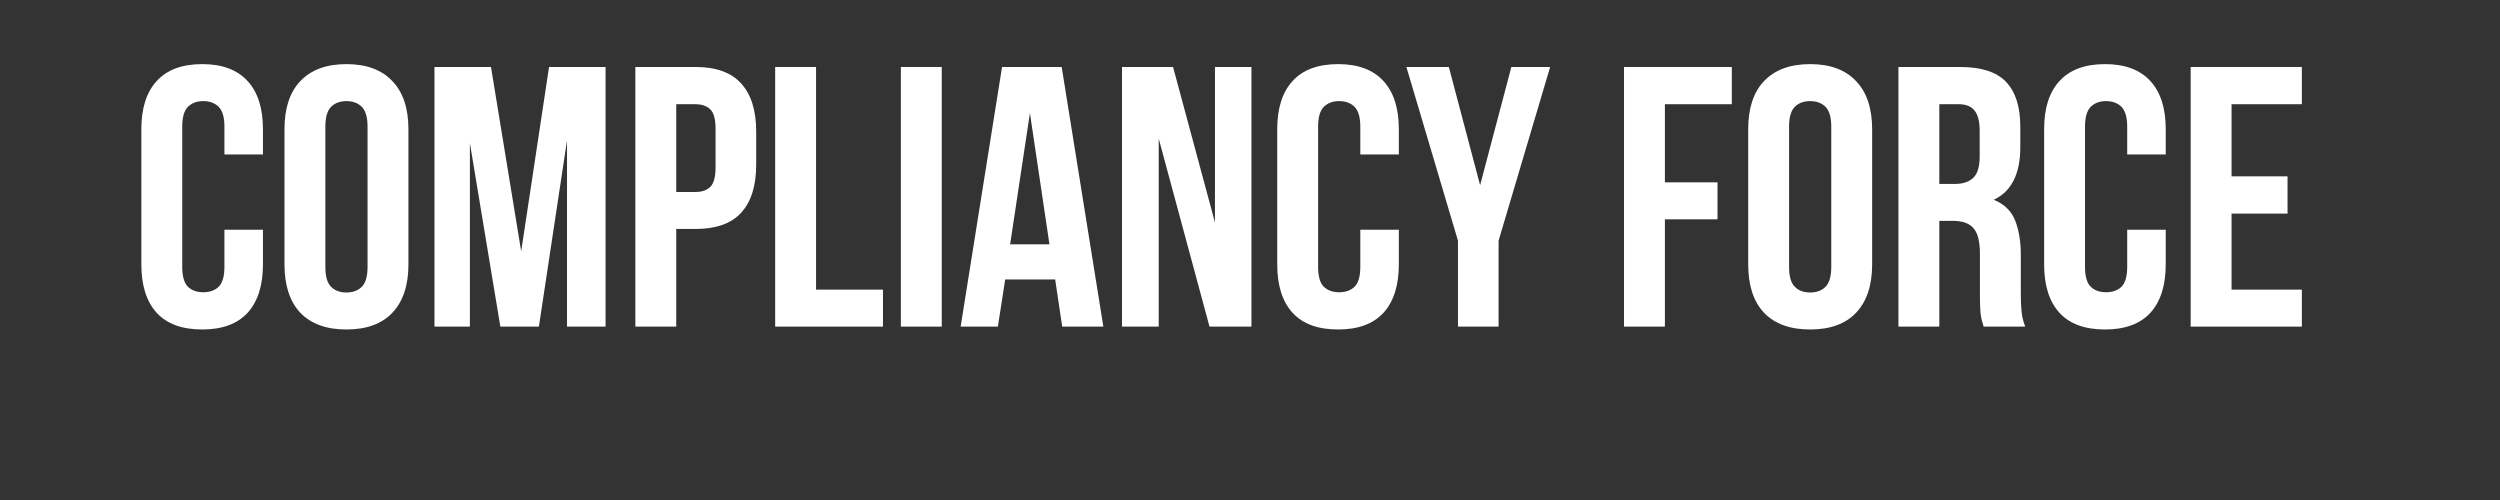 <svg xmlns="http://www.w3.org/2000/svg" xmlns:xlink="http://www.w3.org/1999/xlink" width="200" zoomAndPan="magnify" viewBox="0 0 150 30" height="40" preserveAspectRatio="xMidYMid meet" version="1.2"><rect x="0" y="0" width="150" height="30" fill="#333333" stroke="none"/><defs/><g id="6056175ba0"><g style="fill:#ffffff;fill-opacity:1;"><g transform="translate(7.793, 19.597)"><path style="stroke:none" d="M 7.984 -5.812 L 7.984 -3.734 C 7.984 -2.473 7.676 -1.504 7.062 -0.828 C 6.445 -0.16 5.539 0.172 4.344 0.172 C 3.133 0.172 2.223 -0.16 1.609 -0.828 C 0.992 -1.504 0.688 -2.473 0.688 -3.734 L 0.688 -11.844 C 0.688 -13.102 0.992 -14.066 1.609 -14.734 C 2.223 -15.41 3.133 -15.75 4.344 -15.75 C 5.539 -15.75 6.445 -15.41 7.062 -14.734 C 7.676 -14.066 7.984 -13.102 7.984 -11.844 L 7.984 -10.328 L 5.672 -10.328 L 5.672 -12 C 5.672 -12.562 5.555 -12.957 5.328 -13.188 C 5.098 -13.414 4.789 -13.531 4.406 -13.531 C 4.02 -13.531 3.711 -13.414 3.484 -13.188 C 3.254 -12.957 3.141 -12.562 3.141 -12 L 3.141 -3.578 C 3.141 -3.016 3.254 -2.617 3.484 -2.391 C 3.711 -2.172 4.02 -2.062 4.406 -2.062 C 4.789 -2.062 5.098 -2.172 5.328 -2.391 C 5.555 -2.617 5.672 -3.016 5.672 -3.578 L 5.672 -5.812 Z M 7.984 -5.812 "/></g></g><g style="fill:#ffffff;fill-opacity:1;"><g transform="translate(16.381, 19.597)"><path style="stroke:none" d="M 3.141 -3.578 C 3.141 -3.016 3.254 -2.617 3.484 -2.391 C 3.711 -2.16 4.02 -2.047 4.406 -2.047 C 4.789 -2.047 5.098 -2.16 5.328 -2.391 C 5.555 -2.617 5.672 -3.016 5.672 -3.578 L 5.672 -12 C 5.672 -12.562 5.555 -12.957 5.328 -13.188 C 5.098 -13.414 4.789 -13.531 4.406 -13.531 C 4.02 -13.531 3.711 -13.414 3.484 -13.188 C 3.254 -12.957 3.141 -12.562 3.141 -12 Z M 0.688 -11.844 C 0.688 -13.102 1.004 -14.066 1.641 -14.734 C 2.285 -15.41 3.207 -15.75 4.406 -15.75 C 5.602 -15.75 6.52 -15.41 7.156 -14.734 C 7.801 -14.066 8.125 -13.102 8.125 -11.844 L 8.125 -3.734 C 8.125 -2.473 7.801 -1.504 7.156 -0.828 C 6.52 -0.16 5.602 0.172 4.406 0.172 C 3.207 0.172 2.285 -0.16 1.641 -0.828 C 1.004 -1.504 0.688 -2.473 0.688 -3.734 Z M 0.688 -11.844 "/></g></g><g style="fill:#ffffff;fill-opacity:1;"><g transform="translate(25.193, 19.597)"><path style="stroke:none" d="M 6.078 -4.516 L 7.75 -15.578 L 11.141 -15.578 L 11.141 0 L 8.828 0 L 8.828 -11.172 L 7.141 0 L 4.828 0 L 3 -11.016 L 3 0 L 0.875 0 L 0.875 -15.578 L 4.266 -15.578 Z M 6.078 -4.516 "/></g></g><g style="fill:#ffffff;fill-opacity:1;"><g transform="translate(37.23, 19.597)"><path style="stroke:none" d="M 4.5 -15.578 C 5.727 -15.578 6.641 -15.25 7.234 -14.594 C 7.836 -13.938 8.141 -12.977 8.141 -11.719 L 8.141 -9.703 C 8.141 -8.441 7.836 -7.484 7.234 -6.828 C 6.641 -6.18 5.727 -5.859 4.5 -5.859 L 3.344 -5.859 L 3.344 0 L 0.891 0 L 0.891 -15.578 Z M 3.344 -13.344 L 3.344 -8.078 L 4.5 -8.078 C 4.883 -8.078 5.18 -8.18 5.391 -8.391 C 5.598 -8.598 5.703 -8.984 5.703 -9.547 L 5.703 -11.875 C 5.703 -12.445 5.598 -12.832 5.391 -13.031 C 5.18 -13.238 4.883 -13.344 4.5 -13.344 Z M 3.344 -13.344 "/></g></g><g style="fill:#ffffff;fill-opacity:1;"><g transform="translate(45.619, 19.597)"><path style="stroke:none" d="M 0.891 -15.578 L 3.344 -15.578 L 3.344 -2.219 L 7.359 -2.219 L 7.359 0 L 0.891 0 Z M 0.891 -15.578 "/></g></g><g style="fill:#ffffff;fill-opacity:1;"><g transform="translate(53.161, 19.597)"><path style="stroke:none" d="M 0.891 -15.578 L 3.344 -15.578 L 3.344 0 L 0.891 0 Z M 0.891 -15.578 "/></g></g><g style="fill:#ffffff;fill-opacity:1;"><g transform="translate(57.389, 19.597)"><path style="stroke:none" d="M 8.812 0 L 6.344 0 L 5.922 -2.828 L 2.922 -2.828 L 2.484 0 L 0.25 0 L 2.734 -15.578 L 6.312 -15.578 Z M 3.219 -4.938 L 5.578 -4.938 L 4.406 -12.812 Z M 3.219 -4.938 "/></g></g><g style="fill:#ffffff;fill-opacity:1;"><g transform="translate(66.445, 19.597)"><path style="stroke:none" d="M 3.078 -11.281 L 3.078 0 L 0.875 0 L 0.875 -15.578 L 3.938 -15.578 L 6.453 -6.25 L 6.453 -15.578 L 8.641 -15.578 L 8.641 0 L 6.125 0 Z M 3.078 -11.281 "/></g></g><g style="fill:#ffffff;fill-opacity:1;"><g transform="translate(75.946, 19.597)"><path style="stroke:none" d="M 7.984 -5.812 L 7.984 -3.734 C 7.984 -2.473 7.676 -1.504 7.062 -0.828 C 6.445 -0.16 5.539 0.172 4.344 0.172 C 3.133 0.172 2.223 -0.16 1.609 -0.828 C 0.992 -1.504 0.688 -2.473 0.688 -3.734 L 0.688 -11.844 C 0.688 -13.102 0.992 -14.066 1.609 -14.734 C 2.223 -15.41 3.133 -15.75 4.344 -15.75 C 5.539 -15.75 6.445 -15.41 7.062 -14.734 C 7.676 -14.066 7.984 -13.102 7.984 -11.844 L 7.984 -10.328 L 5.672 -10.328 L 5.672 -12 C 5.672 -12.562 5.555 -12.957 5.328 -13.188 C 5.098 -13.414 4.789 -13.531 4.406 -13.531 C 4.02 -13.531 3.711 -13.414 3.484 -13.188 C 3.254 -12.957 3.141 -12.562 3.141 -12 L 3.141 -3.578 C 3.141 -3.016 3.254 -2.617 3.484 -2.391 C 3.711 -2.172 4.02 -2.062 4.406 -2.062 C 4.789 -2.062 5.098 -2.172 5.328 -2.391 C 5.555 -2.617 5.672 -3.016 5.672 -3.578 L 5.672 -5.812 Z M 7.984 -5.812 "/></g></g><g style="fill:#ffffff;fill-opacity:1;"><g transform="translate(84.29, 19.597)"><path style="stroke:none" d="M 3.188 -5.156 L 0.094 -15.578 L 2.641 -15.578 L 4.516 -8.484 L 6.391 -15.578 L 8.719 -15.578 L 5.625 -5.156 L 5.625 0 L 3.188 0 Z M 3.188 -5.156 "/></g></g><g style="fill:#ffffff;fill-opacity:1;"><g transform="translate(93.101, 19.597)"><path style="stroke:none" d=""/></g></g><g style="fill:#ffffff;fill-opacity:1;"><g transform="translate(96.55, 19.597)"><path style="stroke:none" d="M 3.344 -8.656 L 6.5 -8.656 L 6.5 -6.438 L 3.344 -6.438 L 3.344 0 L 0.891 0 L 0.891 -15.578 L 7.359 -15.578 L 7.359 -13.344 L 3.344 -13.344 Z M 3.344 -8.656 "/></g></g><g style="fill:#ffffff;fill-opacity:1;"><g transform="translate(104.204, 19.597)"><path style="stroke:none" d="M 3.141 -3.578 C 3.141 -3.016 3.254 -2.617 3.484 -2.391 C 3.711 -2.16 4.02 -2.047 4.406 -2.047 C 4.789 -2.047 5.098 -2.16 5.328 -2.391 C 5.555 -2.617 5.672 -3.016 5.672 -3.578 L 5.672 -12 C 5.672 -12.562 5.555 -12.957 5.328 -13.188 C 5.098 -13.414 4.789 -13.531 4.406 -13.531 C 4.02 -13.531 3.711 -13.414 3.484 -13.188 C 3.254 -12.957 3.141 -12.562 3.141 -12 Z M 0.688 -11.844 C 0.688 -13.102 1.004 -14.066 1.641 -14.734 C 2.285 -15.41 3.207 -15.75 4.406 -15.75 C 5.602 -15.75 6.52 -15.41 7.156 -14.734 C 7.801 -14.066 8.125 -13.102 8.125 -11.844 L 8.125 -3.734 C 8.125 -2.473 7.801 -1.504 7.156 -0.828 C 6.52 -0.16 5.602 0.172 4.406 0.172 C 3.207 0.172 2.285 -0.16 1.641 -0.828 C 1.004 -1.504 0.688 -2.473 0.688 -3.734 Z M 0.688 -11.844 "/></g></g><g style="fill:#ffffff;fill-opacity:1;"><g transform="translate(113.015, 19.597)"><path style="stroke:none" d="M 6 0 C 5.977 -0.102 5.953 -0.195 5.922 -0.281 C 5.891 -0.375 5.863 -0.488 5.844 -0.625 C 5.82 -0.758 5.805 -0.93 5.797 -1.141 C 5.785 -1.348 5.781 -1.602 5.781 -1.906 L 5.781 -4.359 C 5.781 -5.086 5.656 -5.598 5.406 -5.891 C 5.156 -6.191 4.75 -6.344 4.188 -6.344 L 3.344 -6.344 L 3.344 0 L 0.891 0 L 0.891 -15.578 L 4.578 -15.578 C 5.859 -15.578 6.781 -15.281 7.344 -14.688 C 7.914 -14.094 8.203 -13.195 8.203 -12 L 8.203 -10.766 C 8.203 -9.16 7.672 -8.109 6.609 -7.609 C 7.234 -7.359 7.66 -6.945 7.891 -6.375 C 8.117 -5.801 8.234 -5.109 8.234 -4.297 L 8.234 -1.891 C 8.234 -1.504 8.25 -1.164 8.281 -0.875 C 8.312 -0.582 8.383 -0.289 8.5 0 Z M 3.344 -13.344 L 3.344 -8.562 L 4.297 -8.562 C 4.754 -8.562 5.113 -8.68 5.375 -8.922 C 5.633 -9.16 5.766 -9.594 5.766 -10.219 L 5.766 -11.75 C 5.766 -12.312 5.66 -12.719 5.453 -12.969 C 5.254 -13.219 4.941 -13.344 4.516 -13.344 Z M 3.344 -13.344 "/></g></g><g style="fill:#ffffff;fill-opacity:1;"><g transform="translate(121.96, 19.597)"><path style="stroke:none" d="M 7.984 -5.812 L 7.984 -3.734 C 7.984 -2.473 7.676 -1.504 7.062 -0.828 C 6.445 -0.16 5.539 0.172 4.344 0.172 C 3.133 0.172 2.223 -0.16 1.609 -0.828 C 0.992 -1.504 0.688 -2.473 0.688 -3.734 L 0.688 -11.844 C 0.688 -13.102 0.992 -14.066 1.609 -14.734 C 2.223 -15.41 3.133 -15.75 4.344 -15.75 C 5.539 -15.75 6.445 -15.41 7.062 -14.734 C 7.676 -14.066 7.984 -13.102 7.984 -11.844 L 7.984 -10.328 L 5.672 -10.328 L 5.672 -12 C 5.672 -12.562 5.555 -12.957 5.328 -13.188 C 5.098 -13.414 4.789 -13.531 4.406 -13.531 C 4.02 -13.531 3.711 -13.414 3.484 -13.188 C 3.254 -12.957 3.141 -12.562 3.141 -12 L 3.141 -3.578 C 3.141 -3.016 3.254 -2.617 3.484 -2.391 C 3.711 -2.172 4.02 -2.062 4.406 -2.062 C 4.789 -2.062 5.098 -2.172 5.328 -2.391 C 5.555 -2.617 5.672 -3.016 5.672 -3.578 L 5.672 -5.812 Z M 7.984 -5.812 "/></g></g><g style="fill:#ffffff;fill-opacity:1;"><g transform="translate(130.549, 19.597)"><path style="stroke:none" d="M 3.344 -9.016 L 6.703 -9.016 L 6.703 -6.781 L 3.344 -6.781 L 3.344 -2.219 L 7.562 -2.219 L 7.562 0 L 0.891 0 L 0.891 -15.578 L 7.562 -15.578 L 7.562 -13.344 L 3.344 -13.344 Z M 3.344 -9.016 "/></g></g><g style="fill:#ffffff;fill-opacity:1;"><g transform="translate(138.744, 19.597)"><path style="stroke:none" d=""/></g></g></g></svg>